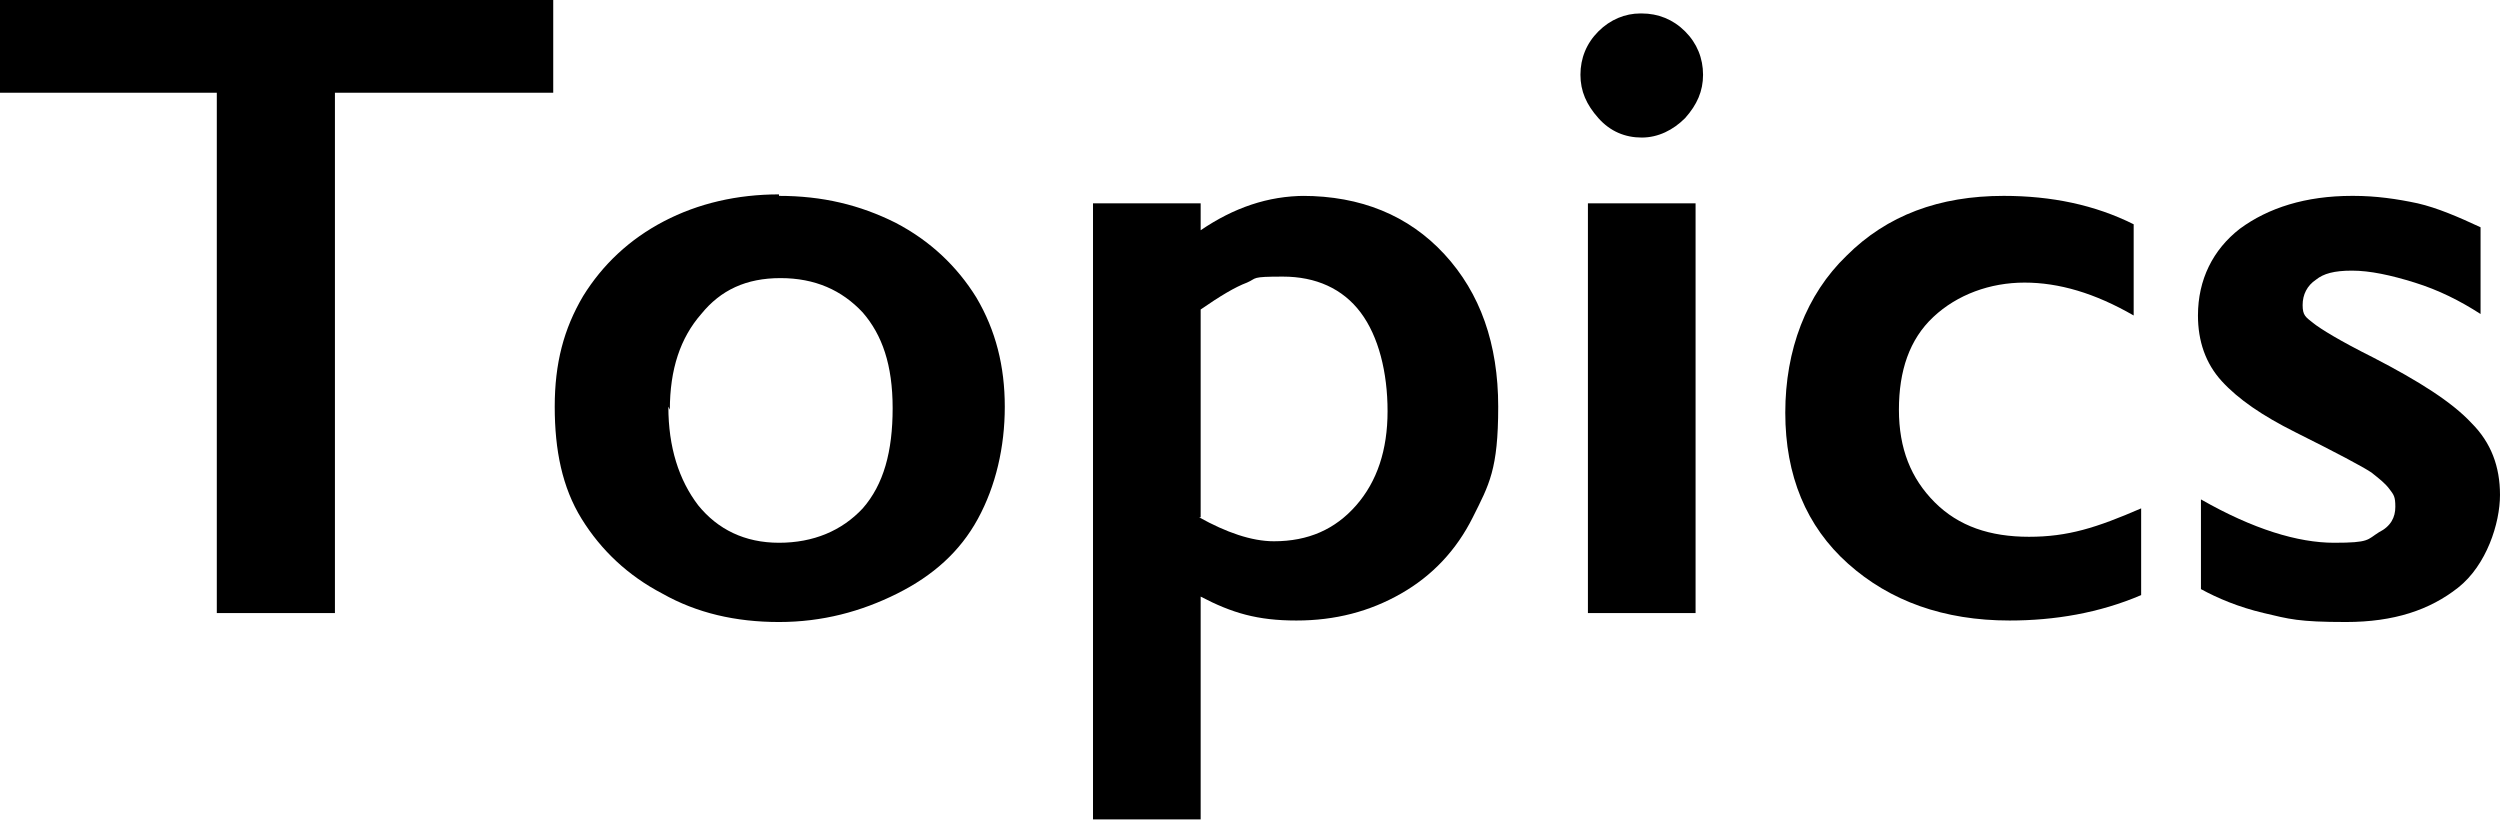 <?xml version="1.0" encoding="UTF-8"?>
<svg id="_レイヤー_1" data-name="レイヤー_1" xmlns="http://www.w3.org/2000/svg" version="1.1" xmlns:xlink="http://www.w3.org/1999/xlink" viewBox="0 0 167.2 56">
  <!-- Generator: Adobe Illustrator 29.1.0, SVG Export Plug-In . SVG Version: 2.1.0 Build 142)  -->
  <defs>
    <style>
      .st0 {
        fill: none;
      }

      .st1 {
        clip-path: url(#clippath);
      }
    </style>
    <clipPath id="clippath">
      <rect class="st0" width="167.2" height="54.8"/>
    </clipPath>
  </defs>
  <g class="st1">
    <g>
      <path d="M37,0v6.2h-14.6v34.8h-7.9V6.2H0V0h37Z"/>
      <path d="M52.1,13.1c2.9,0,5.4.6,7.8,1.8,2.3,1.2,4.1,2.9,5.4,5,1.3,2.2,1.9,4.6,1.9,7.3s-.6,5.3-1.8,7.5-3,3.8-5.4,5c-2.4,1.2-5,1.9-7.9,1.9s-5.5-.6-7.8-1.9c-2.3-1.2-4.1-2.9-5.4-5s-1.8-4.6-1.8-7.5.6-5.2,1.9-7.4c1.3-2.1,3.1-3.8,5.4-5,2.3-1.2,4.9-1.8,7.7-1.8h0ZM44.7,27.2c0,2.7.7,4.9,2,6.6,1.3,1.6,3.1,2.5,5.4,2.5s4.2-.8,5.6-2.3c1.4-1.6,2-3.8,2-6.7s-.7-4.9-2-6.4c-1.4-1.5-3.2-2.3-5.5-2.3s-4,.8-5.3,2.4c-1.4,1.6-2.1,3.7-2.1,6.4h0Z"/>
      <path d="M87.1,13.1c3.9,0,7.1,1.3,9.5,3.9,2.4,2.6,3.6,6,3.6,10.2s-.6,5.2-1.7,7.4c-1.1,2.2-2.7,3.9-4.8,5.1-2.1,1.2-4.4,1.8-7,1.8s-4.3-.5-6.4-1.6v14.9h-7.2V13.6h7.2v1.8c2.2-1.5,4.5-2.3,7-2.3h0ZM80.2,34.6c1.8,1,3.5,1.6,5,1.6,2.3,0,4.1-.8,5.5-2.4,1.4-1.6,2.1-3.7,2.1-6.3s-.6-5-1.8-6.6c-1.2-1.6-3-2.4-5.2-2.4s-1.7.1-2.4.4c-.8.3-1.8.9-3.1,1.8v13.9Z"/>
      <path d="M109.8.9c1.1,0,2.1.4,2.9,1.2.8.8,1.2,1.8,1.2,2.9s-.4,2-1.2,2.9c-.8.8-1.8,1.3-2.9,1.3s-2.1-.4-2.9-1.3-1.2-1.8-1.2-2.9.4-2.1,1.2-2.9c.8-.8,1.8-1.2,2.8-1.2h0ZM113.4,13.6v27.4h-7.2V13.6h7.2Z"/>
      <path d="M134,13.1c3.2,0,6.1.6,8.7,1.9v6.1c-2.6-1.5-5-2.2-7.3-2.2s-4.5.8-6.1,2.3c-1.6,1.5-2.3,3.6-2.3,6.2s.8,4.6,2.4,6.2c1.6,1.6,3.7,2.3,6.3,2.3s4.5-.6,7.5-1.9v5.8c-2.8,1.2-5.8,1.7-8.8,1.7-4.4,0-8-1.3-10.8-3.8-2.8-2.5-4.2-5.9-4.2-10.1s1.4-7.9,4.1-10.5c2.7-2.7,6.2-4,10.5-4h0Z"/>
      <path d="M157.4,13.1c1.5,0,2.9.2,4.3.5,1.3.3,2.7.9,4.2,1.6v5.8c-1.4-.9-2.8-1.6-4.4-2.1s-3-.8-4.2-.8-1.9.2-2.4.6c-.6.4-.9,1-.9,1.7s.2.8.7,1.2c.5.4,1.8,1.2,4,2.3,3.1,1.6,5.3,3,6.6,4.4,1.3,1.3,1.9,2.9,1.9,4.8s-.9,4.7-2.8,6.2-4.3,2.3-7.5,2.3-3.8-.2-5.5-.6c-1.7-.4-3.1-1-4.2-1.6v-6c3.5,2,6.5,2.9,8.9,2.9s2.2-.2,3-.7c.8-.4,1.1-1,1.1-1.7s-.1-.8-.4-1.2c-.3-.4-.7-.7-1.2-1.1-.6-.4-2.3-1.3-5.1-2.7-2.2-1.1-3.8-2.2-4.9-3.4s-1.6-2.7-1.6-4.4c0-2.4,1-4.4,2.8-5.8,1.9-1.4,4.4-2.2,7.5-2.2h0Z"/>
    </g>
  </g>
</svg>